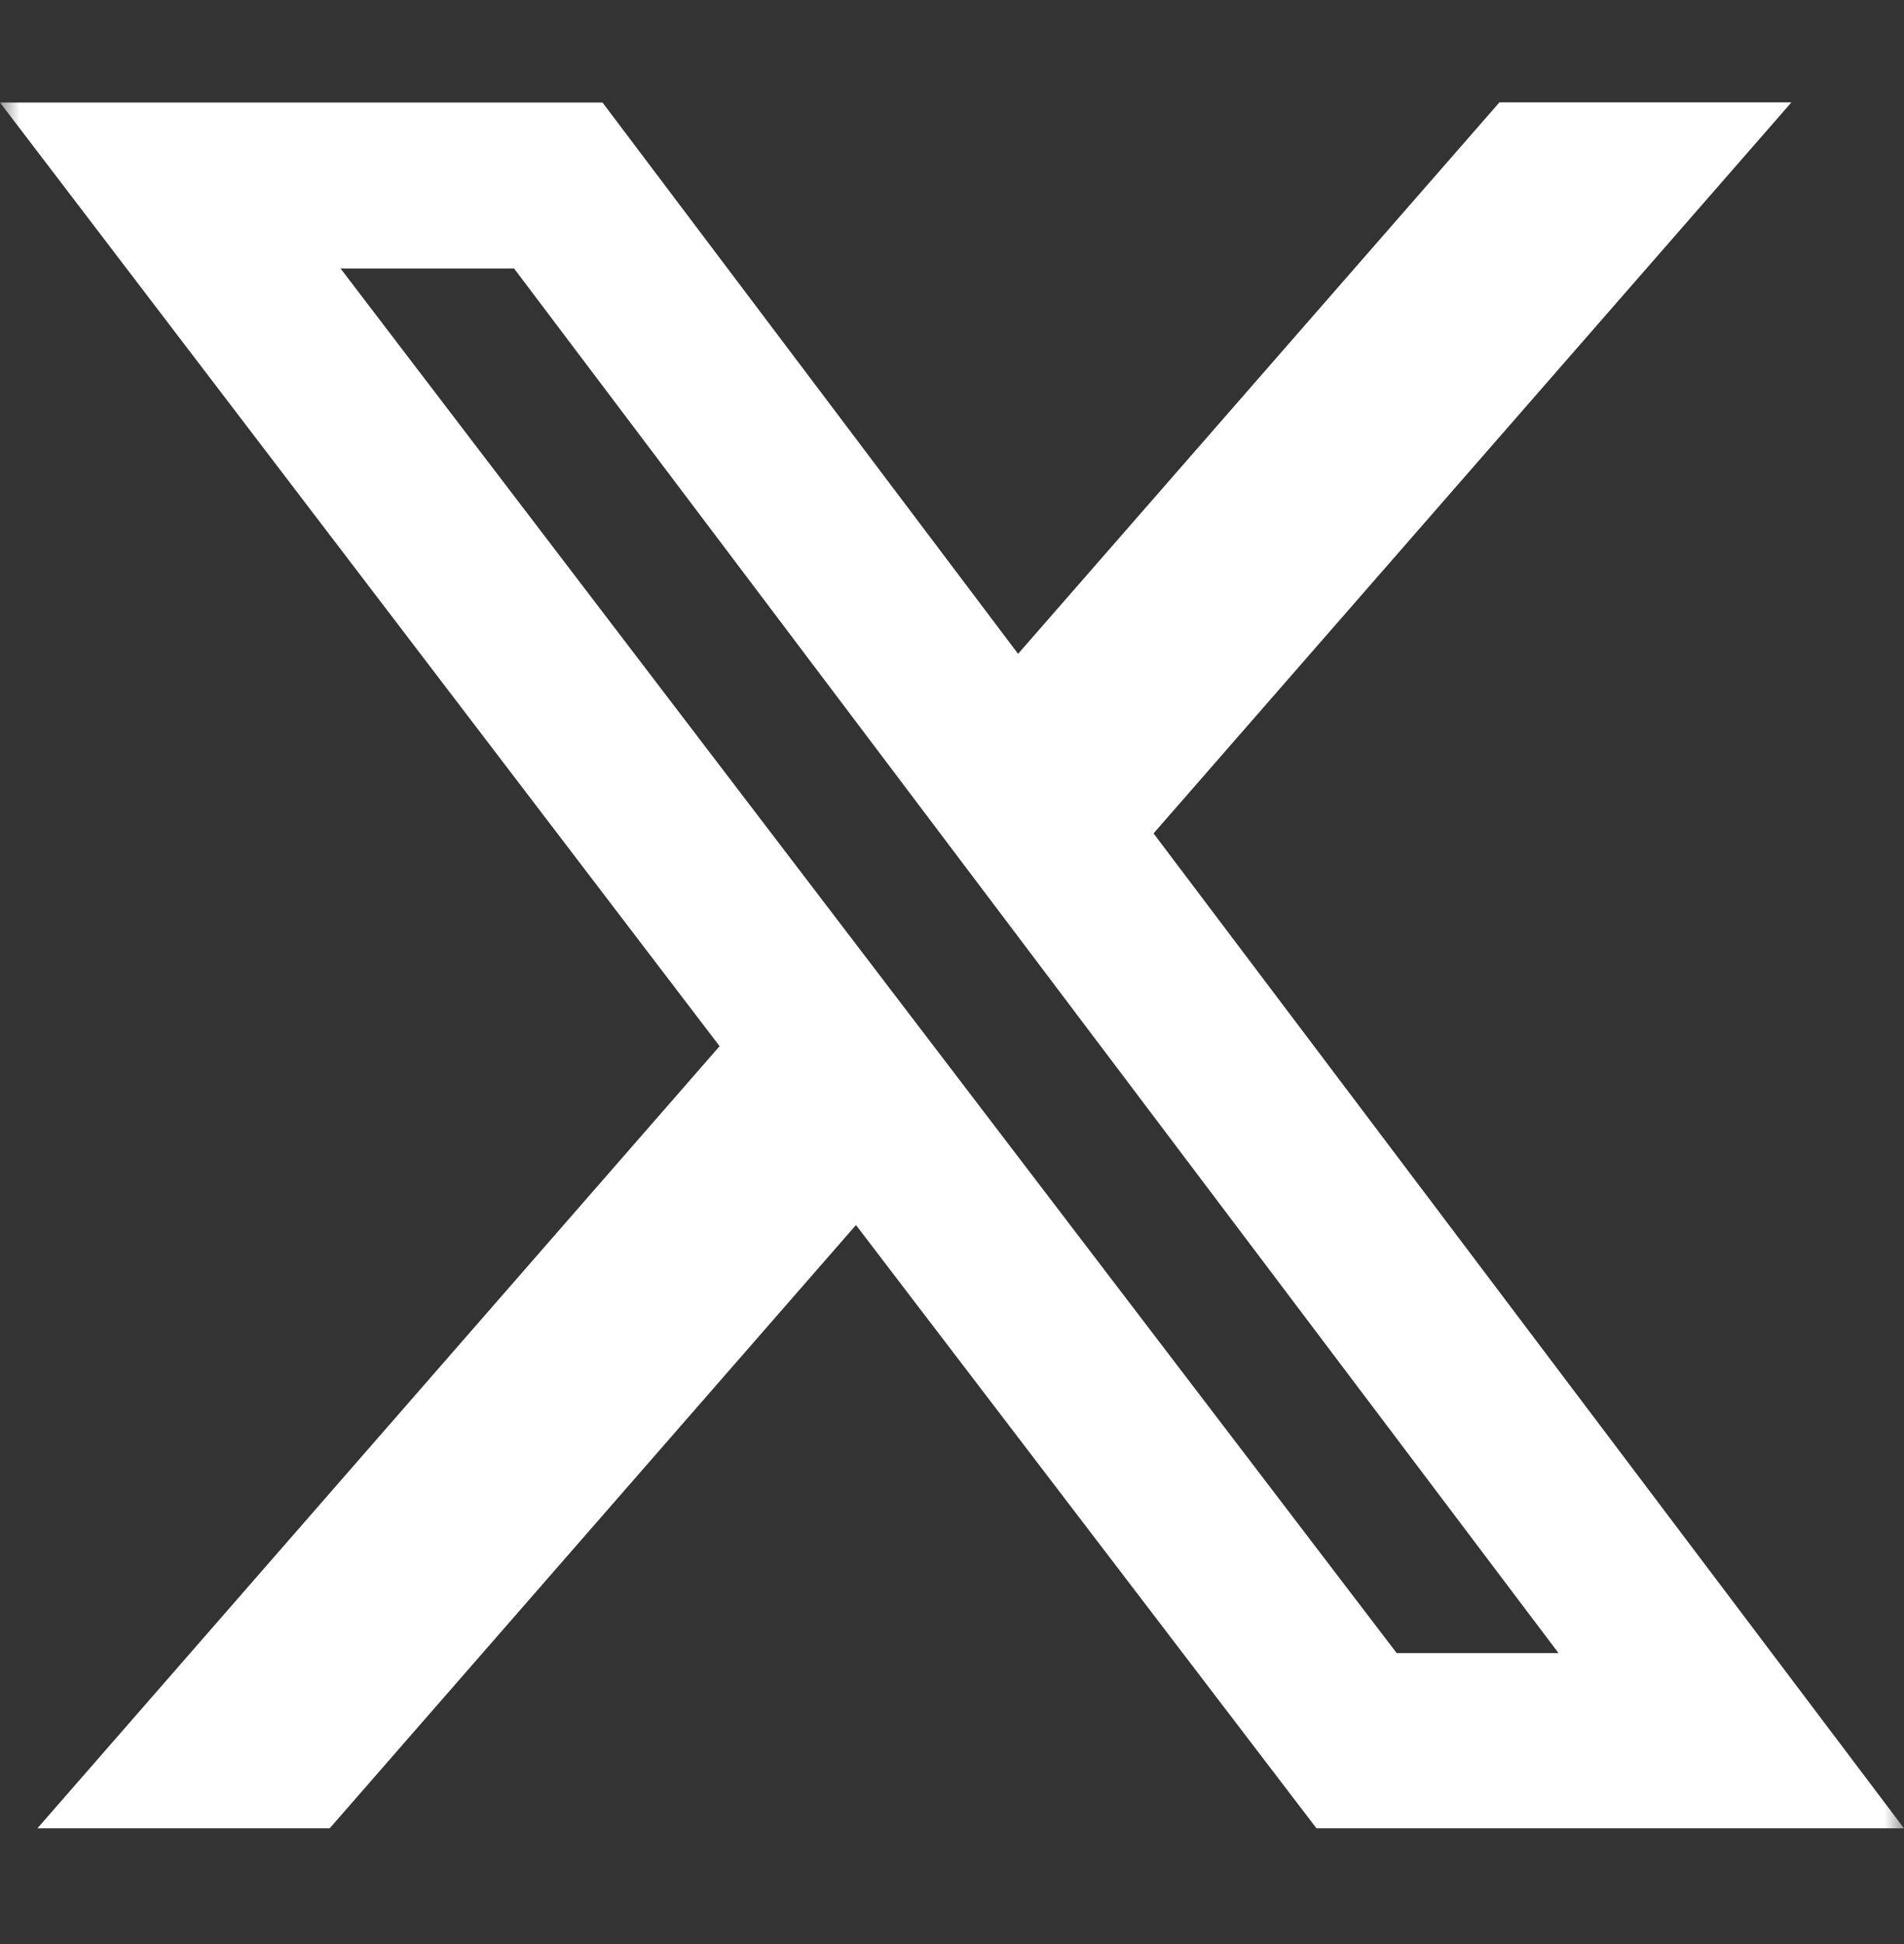 <svg width="48" height="49" viewBox="0 0 48 49" fill="none" xmlns="http://www.w3.org/2000/svg">
<rect x="0" y="0" width="48" height="49" fill="#333333" stroke="none"/>
<g clip-path="url(#clip0_517_3059)">
<mask id="mask0_517_3059" style="mask-type:luminance" maskUnits="userSpaceOnUse" x="0" y="0" width="48" height="49">
<path d="M0 0.33H48V48.33H0V0.33Z" fill="white"/>
</mask>
<g mask="url(#mask0_517_3059)">
<path d="M37.8 2.581H45.161L29.081 21.006L48 46.083H33.189L21.579 30.877L8.311 46.083H0.943L18.141 26.369L0 2.584H15.189L25.666 16.48L37.8 2.581ZM35.211 41.667H39.291L12.96 6.767H8.585L35.211 41.667Z" fill="white"/>
</g>
</g>
<defs>
<clipPath id="clip0_517_3059">
<rect width="48" height="48" fill="white" transform="translate(0 0.333)"/>
</clipPath>
</defs>
</svg>

